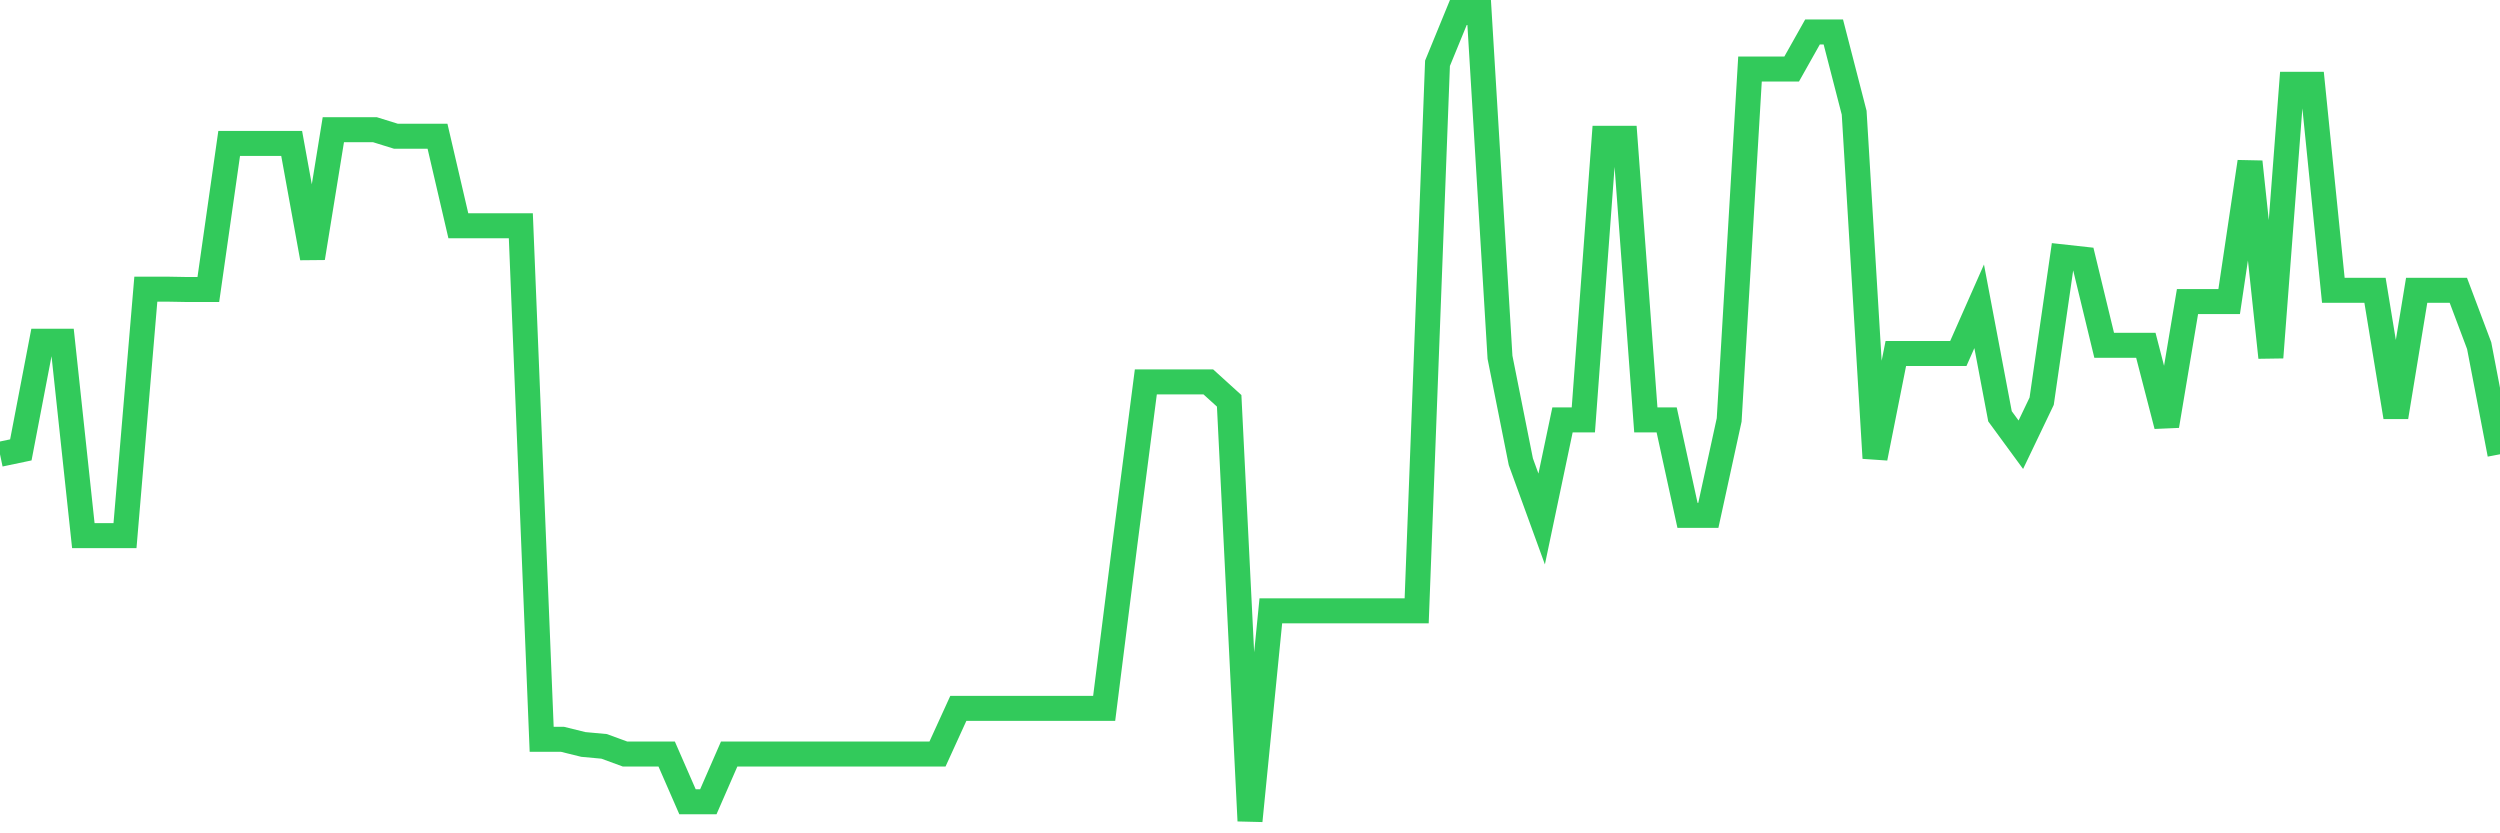 <svg
  xmlns="http://www.w3.org/2000/svg"
  xmlns:xlink="http://www.w3.org/1999/xlink"
  width="120"
  height="40"
  viewBox="0 0 120 40"
  preserveAspectRatio="none"
>
  <polyline
    points="0,21.805 1,21.595 2,16.38 3,16.38 4,25.709 5,25.709 6,25.709 7,13.879 8,13.879 9,13.897 10,13.897 11,6.886 12,6.886 13,6.886 14,6.886 15,12.385 16,6.227 17,6.227 18,6.227 19,6.538 20,6.538 21,6.538 22,10.836 23,10.836 24,10.836 25,10.836 26,35.487 27,35.487 28,35.734 29,35.826 30,36.193 31,36.193 32,36.193 33,38.484 34,38.484 35,36.193 36,36.193 37,36.193 38,36.193 39,36.193 40,36.193 41,36.193 42,36.193 43,36.193 44,36.193 45,36.193 46,34.002 47,34.002 48,34.002 49,34.002 50,34.002 51,34.002 52,34.002 53,34.002 54,26.067 55,18.332 56,18.332 57,18.332 58,18.332 59,19.239 60,39.4 61,29.32 62,29.32 63,29.32 64,29.32 65,29.32 66,29.32 67,29.32 68,29.32 69,3.038 70,0.6 71,0.6 72,17.15 73,22.163 74,24.912 75,20.156 76,20.156 77,6.639 78,6.639 79,20.156 80,20.156 81,24.738 82,24.738 83,20.156 84,3.313 85,3.313 86,3.313 87,1.535 88,1.535 89,5.411 90,21.989 91,16.967 92,16.967 93,16.967 94,16.967 95,14.703 96,19.982 97,21.347 98,19.258 99,12.33 100,12.44 101,16.573 102,16.573 103,16.573 104,20.44 105,14.474 106,14.474 107,14.474 108,7.766 109,17.159 110,4.046 111,4.046 112,13.933 113,13.933 114,13.933 115,20.018 116,13.933 117,13.933 118,13.933 119,16.591 120,21.805"
    fill="none"
    stroke="#32ca5b"
    stroke-width="1.2"
  >
  </polyline>
</svg>